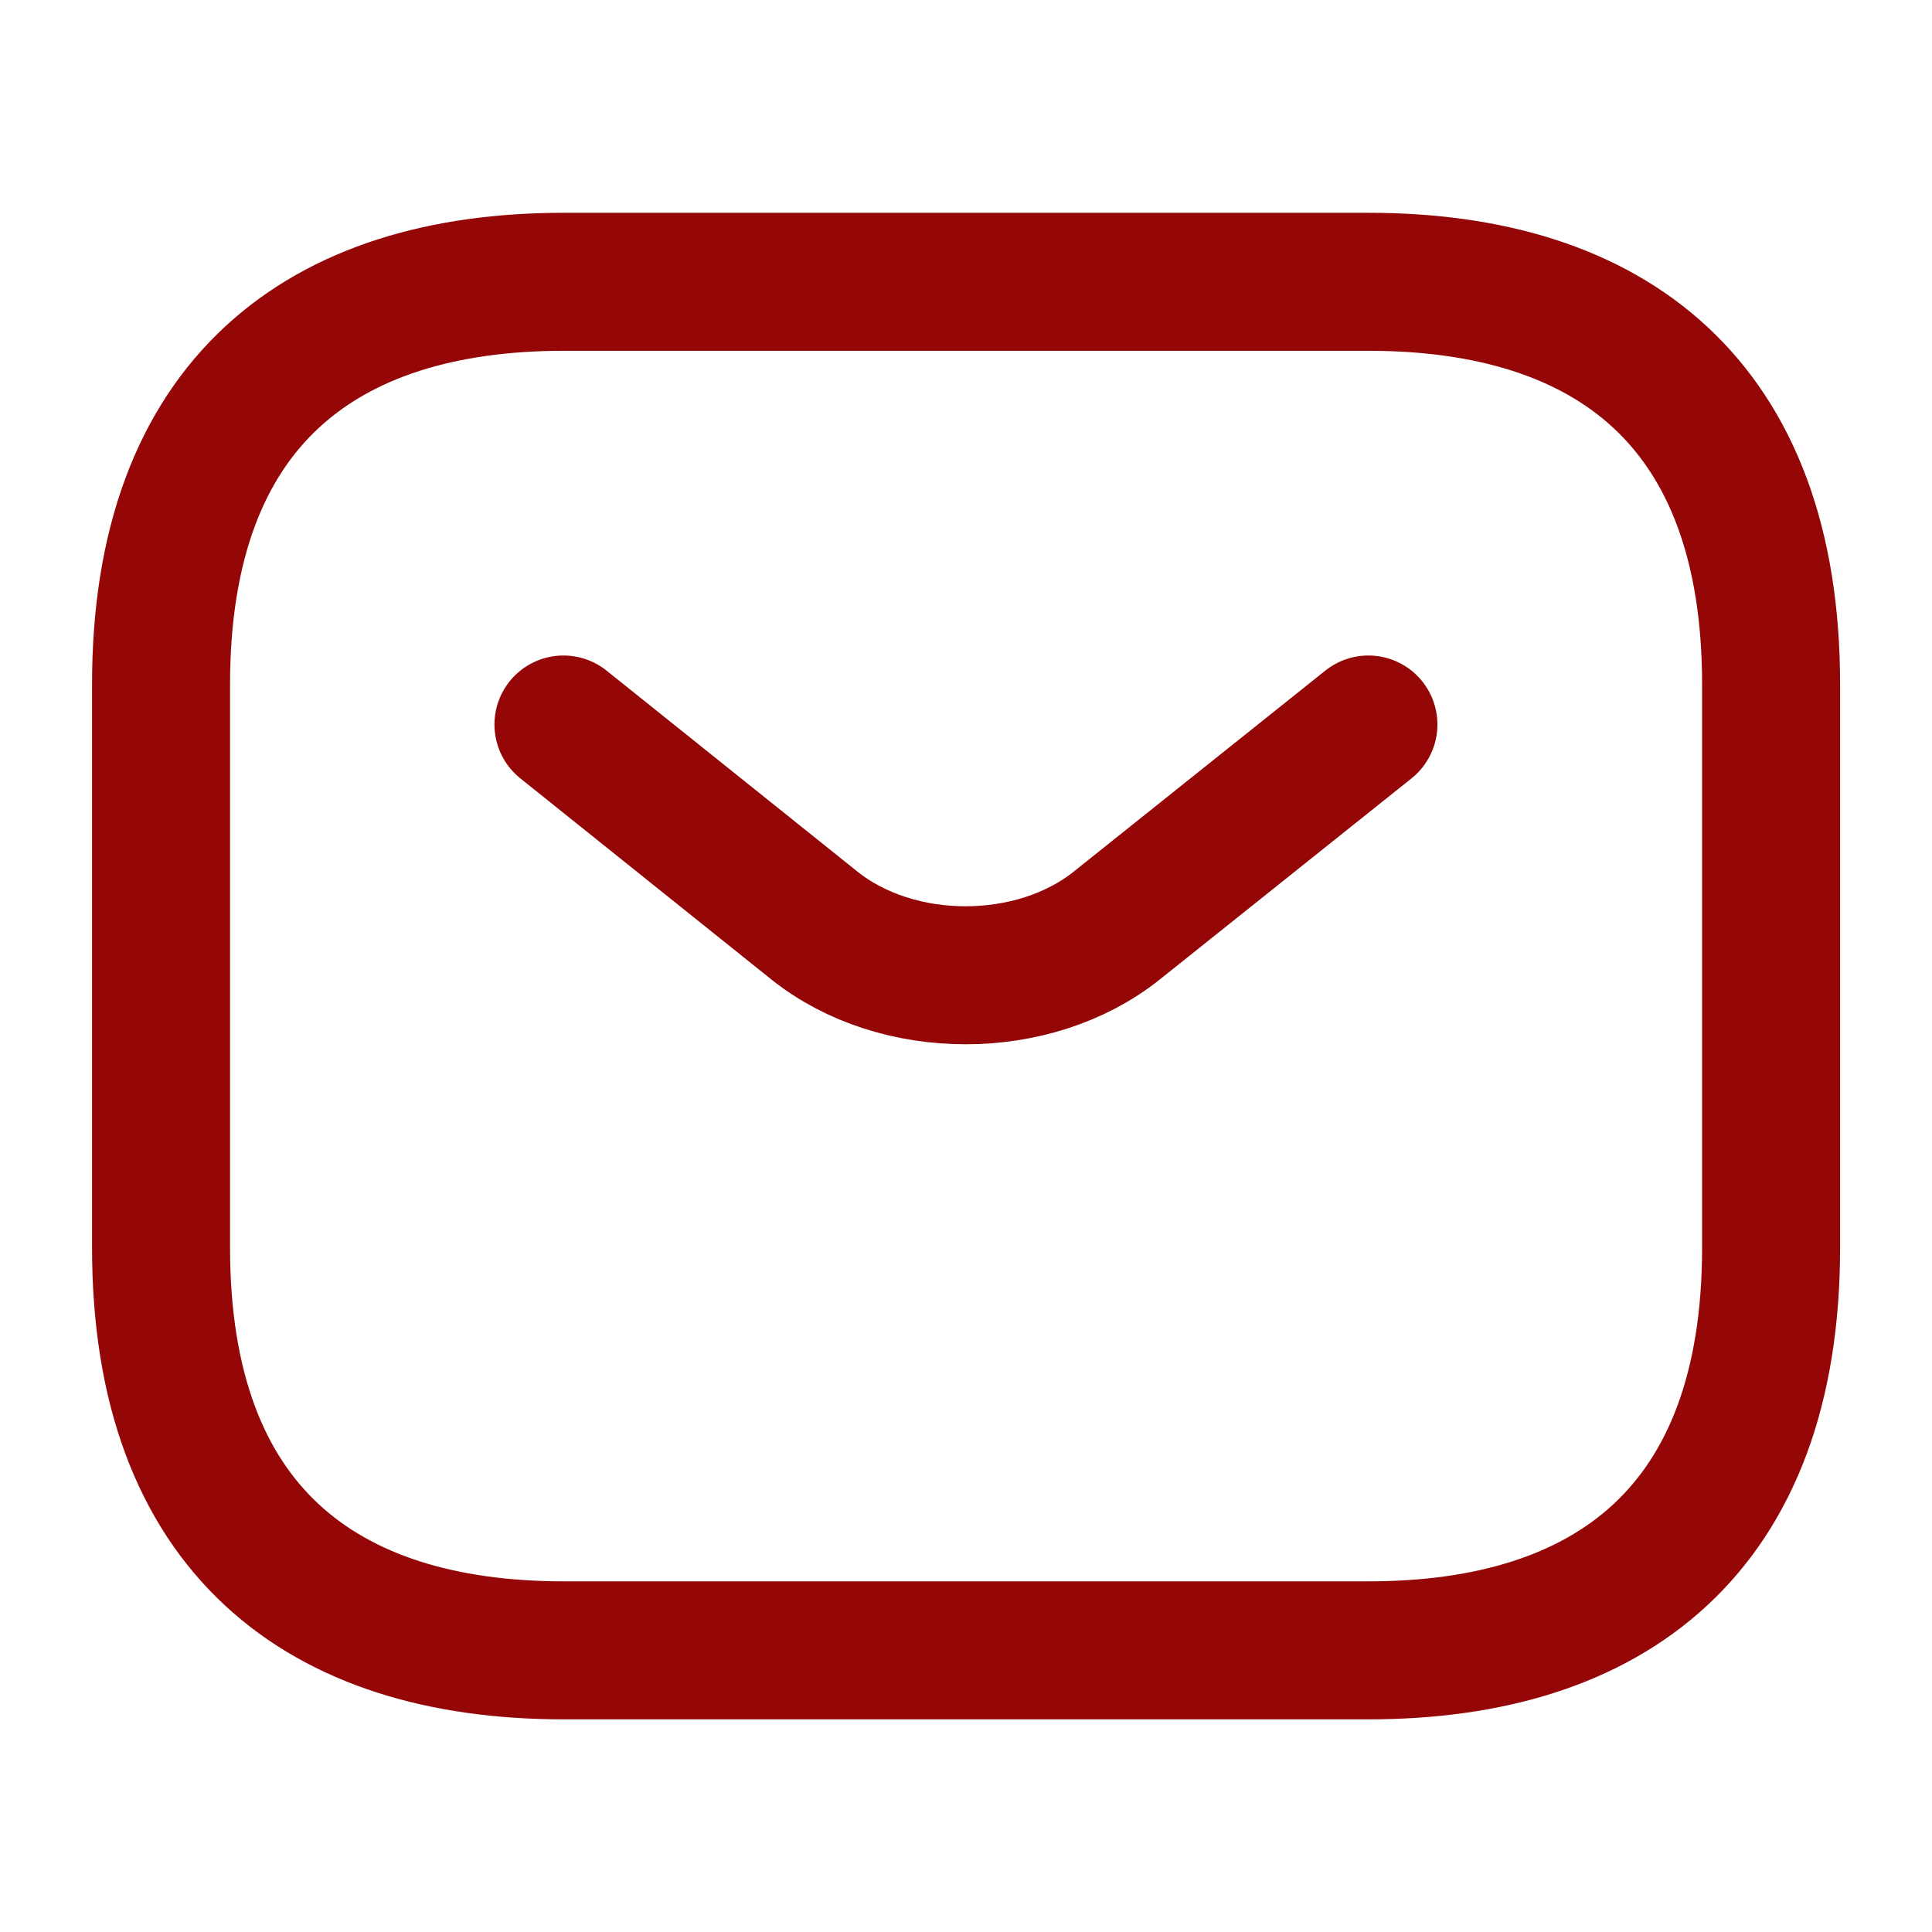 <svg width="14" height="14" viewBox="0 0 14 14" fill="none" xmlns="http://www.w3.org/2000/svg">
<path d="M9.917 11.959H4.084C2.334 11.959 1.167 11.084 1.167 9.042V4.959C1.167 2.917 2.334 2.042 4.084 2.042H9.917C11.667 2.042 12.834 2.917 12.834 4.959V9.042C12.834 11.084 11.667 11.959 9.917 11.959Z" stroke="#950706" stroke-miterlimit="10" stroke-linecap="round" stroke-linejoin="round"/>
<path d="M9.916 5.25L8.091 6.708C7.49 7.187 6.504 7.187 5.903 6.708L4.083 5.25" stroke="#950706" stroke-miterlimit="10" stroke-linecap="round" stroke-linejoin="round"/>
</svg>
